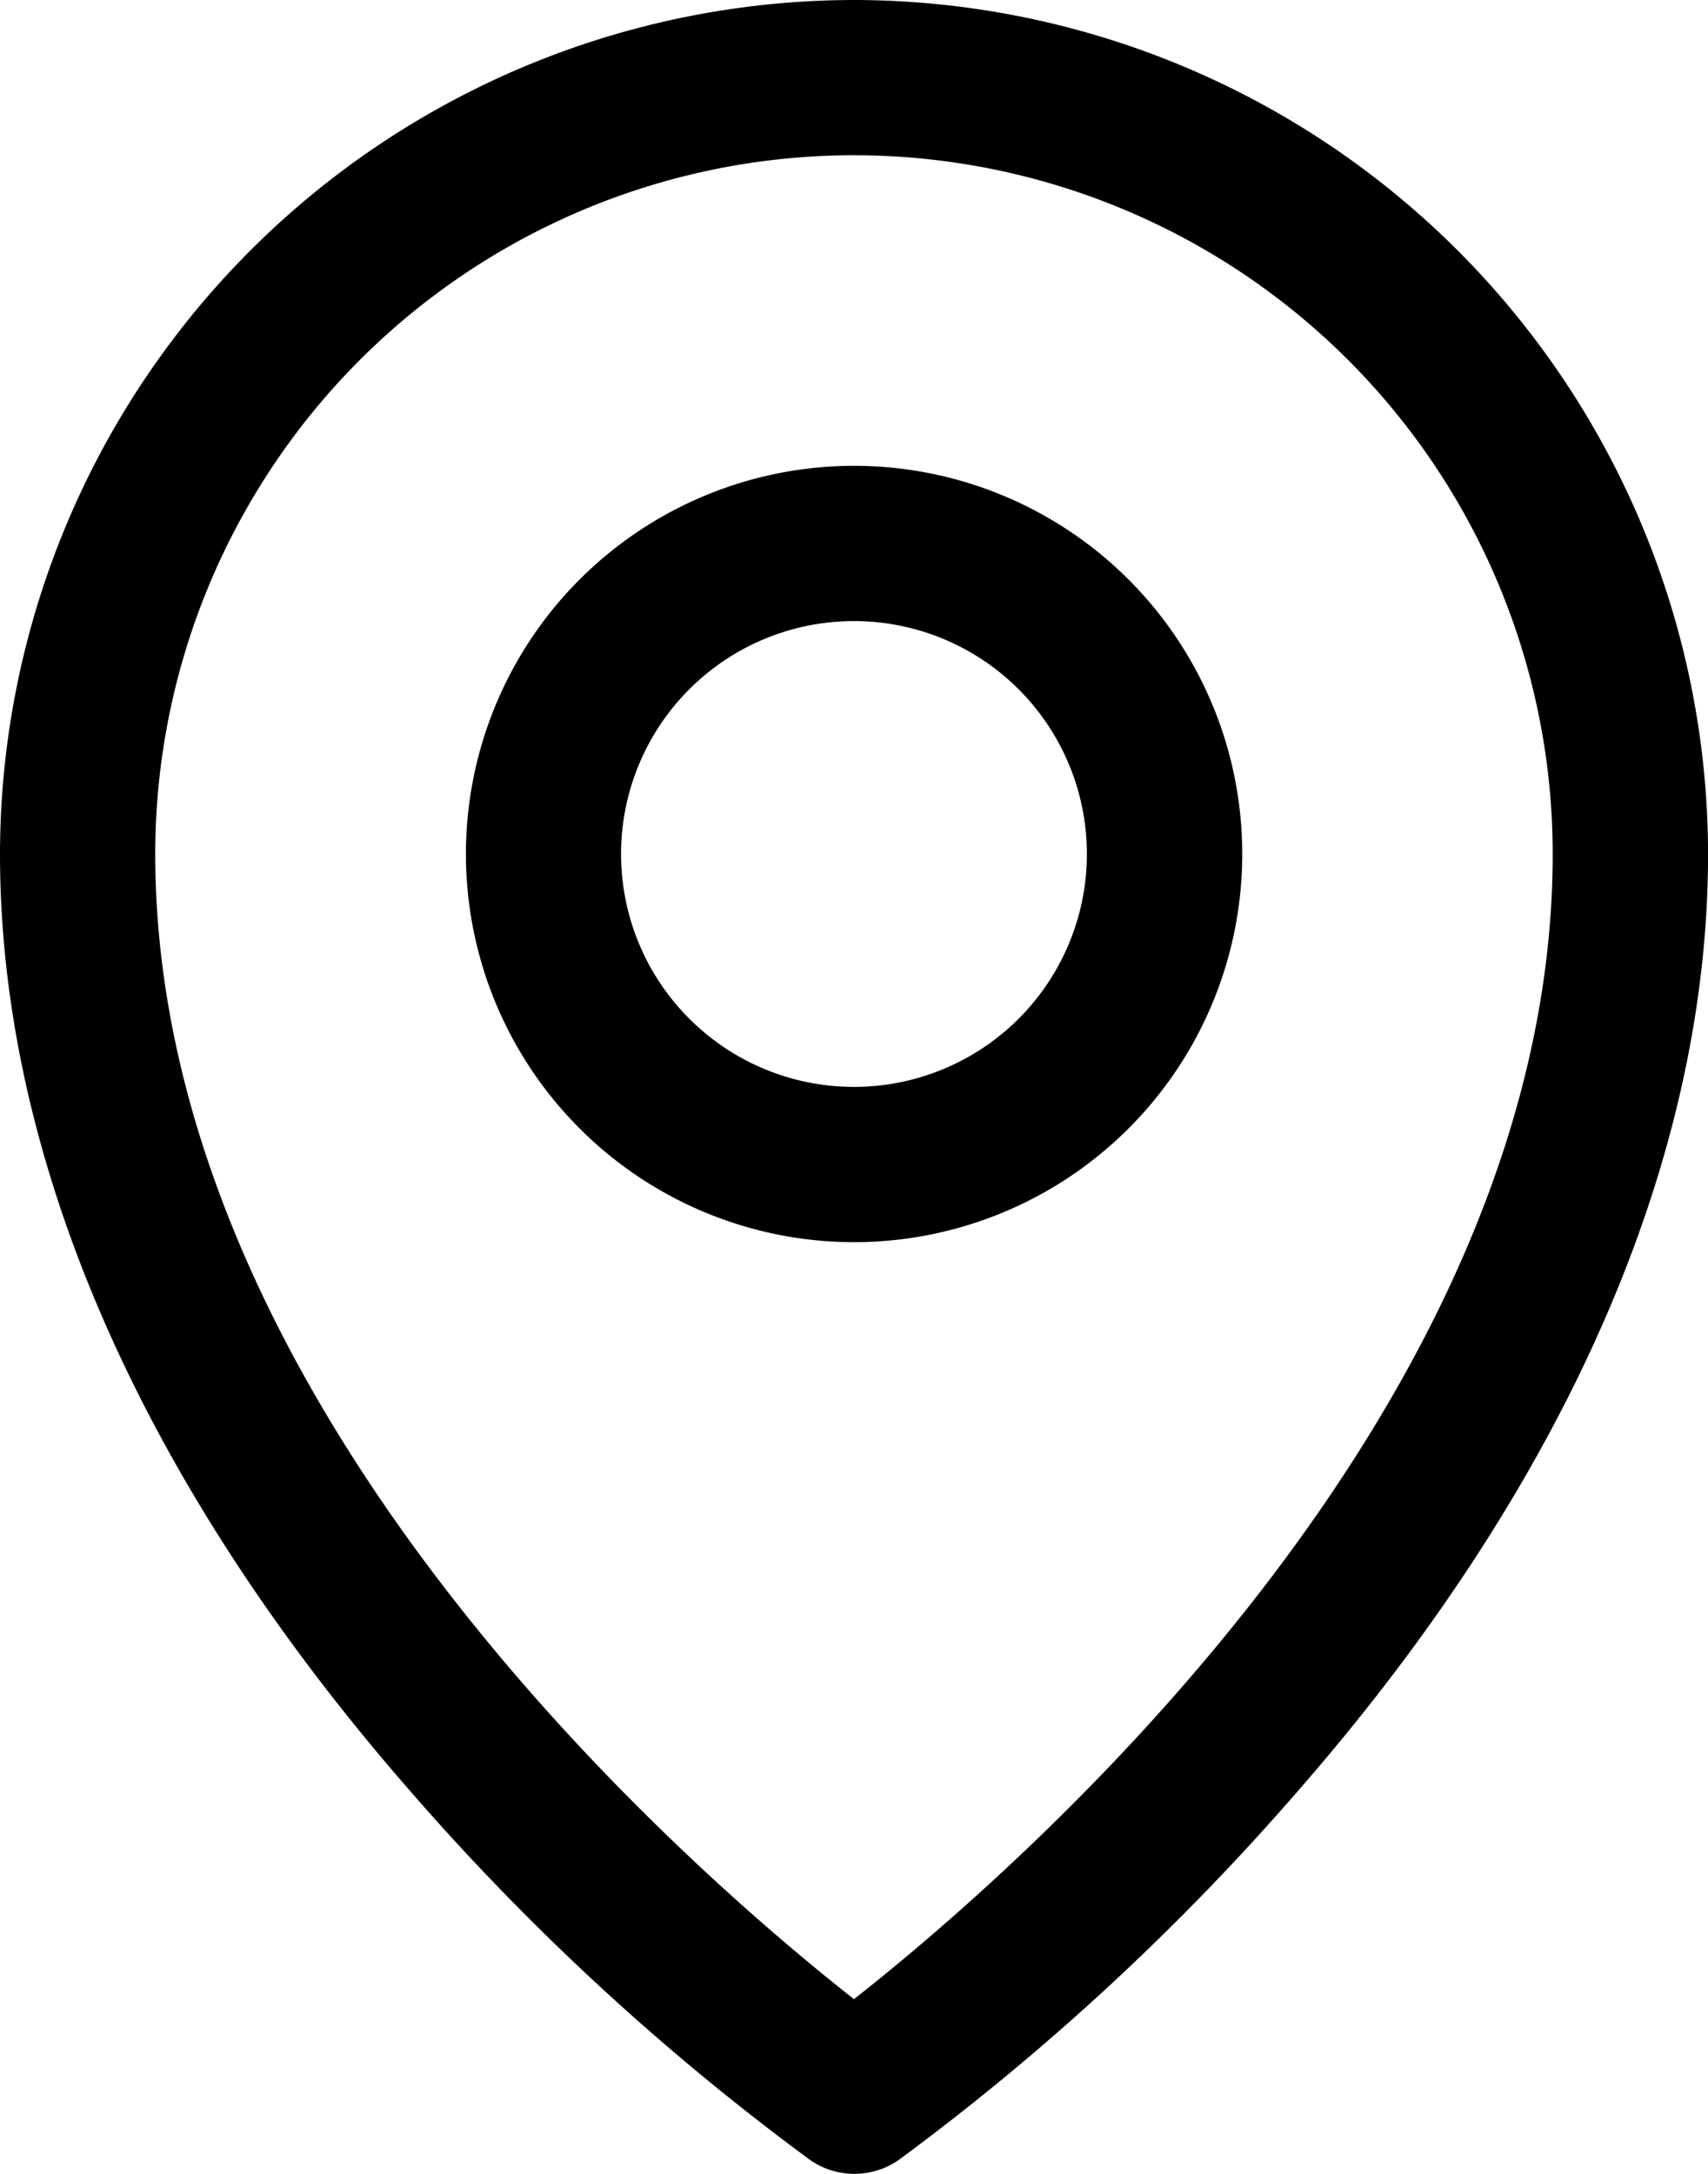 <svg xmlns="http://www.w3.org/2000/svg" width="30.111" height="38.323" viewBox="0 0 30.111 38.323"><path d="M55.055,24.212A6.843,6.843,0,1,0,61.9,31.055,6.843,6.843,0,0,0,55.055,24.212Zm0,10.949a4.106,4.106,0,1,1,4.106-4.106A4.106,4.106,0,0,1,55.055,35.161Zm0-19.161A15.073,15.073,0,0,0,40,31.055c0,5.372,2.482,11.066,7.186,16.467a43.488,43.488,0,0,0,7.091,6.553,1.369,1.369,0,0,0,1.571,0,43.488,43.488,0,0,0,7.078-6.553c4.7-5.4,7.186-11.095,7.186-16.467A15.073,15.073,0,0,0,55.055,16Zm0,35.243C52.227,49.019,42.737,40.85,42.737,31.055a12.318,12.318,0,1,1,24.636,0C67.373,40.847,57.883,49.019,55.055,51.243Z" transform="translate(-40 -16)"/></svg>